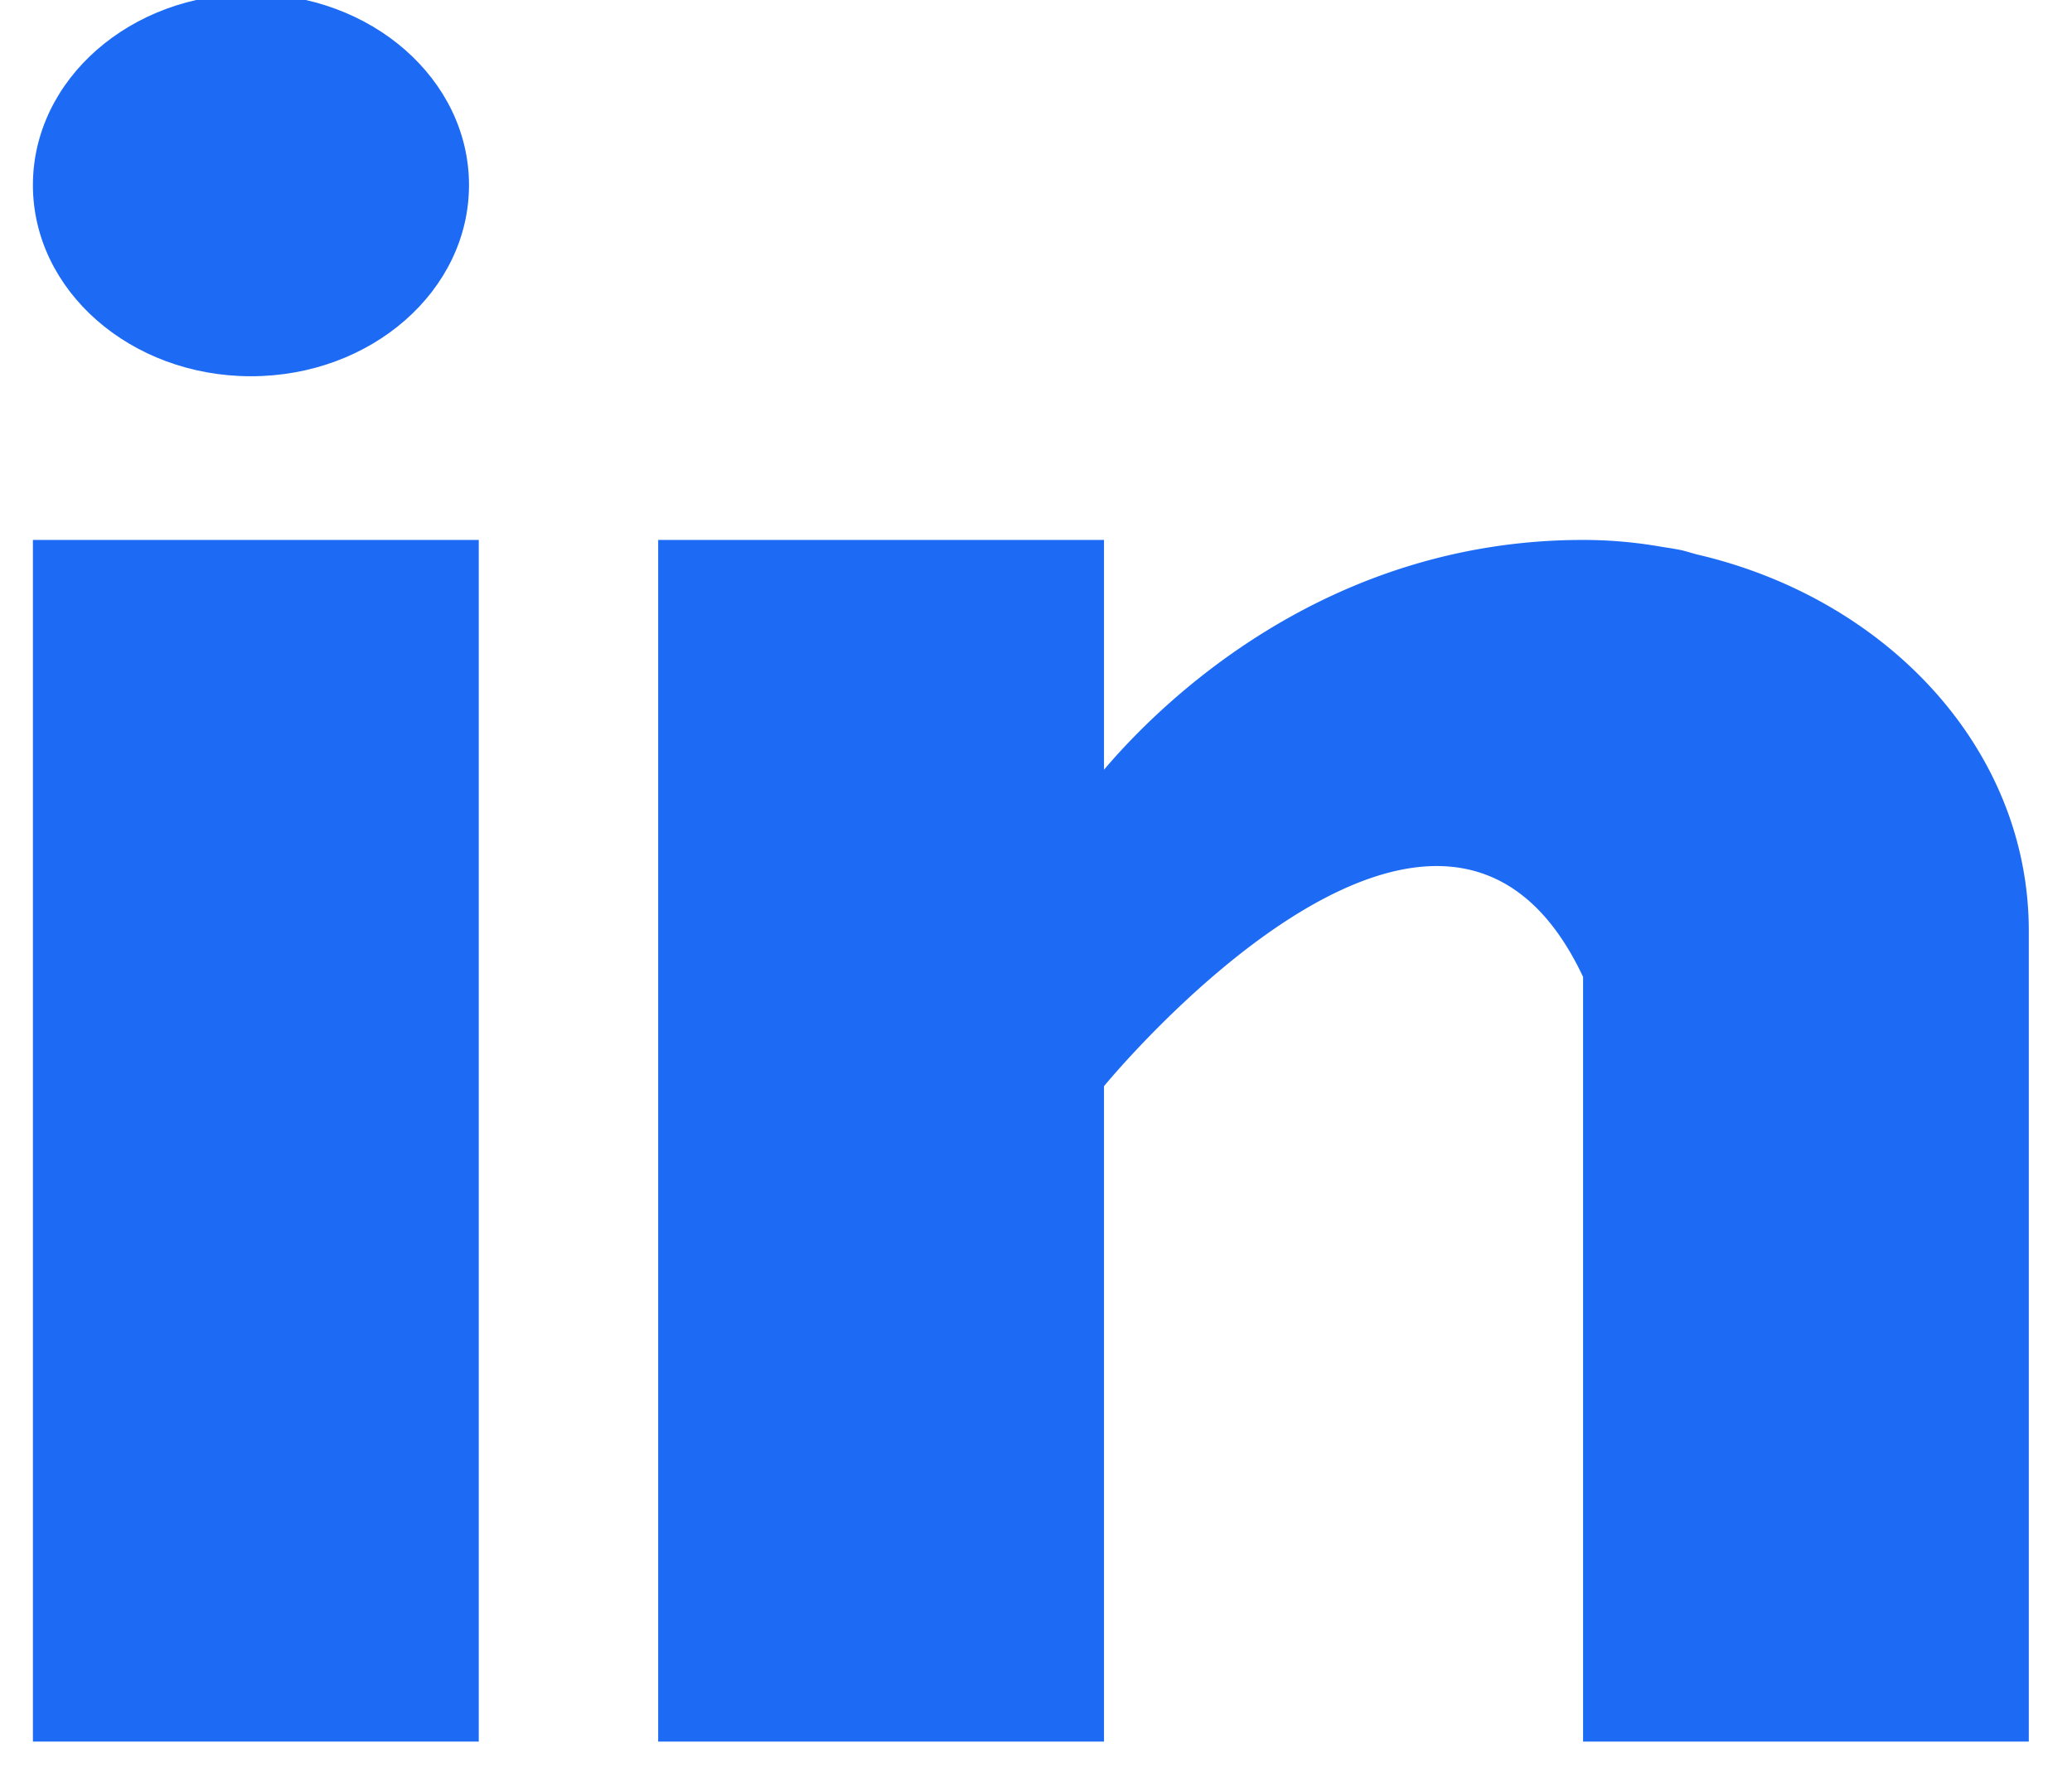 <?xml version="1.0" encoding="UTF-8"?> <svg xmlns="http://www.w3.org/2000/svg" width="34" height="29" viewBox="0 0 34 29"> <g> <g> <g> <g> <g> <path fill="#1d6bf5" d="M7.856 8.86H.54v19.718h7.316z"></path> </g> </g> </g> <g> <g> <g> <path fill="#1d6bf5" d="M27.82 9.091c-.078-.021-.152-.045-.234-.064a5.331 5.331 0 0 0-.296-.05 7.445 7.445 0 0 0-1.313-.117c-4.265 0-6.97 2.72-7.861 3.77V8.86H10.8v19.718h7.316V17.823s5.528-6.751 7.861-1.793v12.548h7.314V15.272c0-2.98-2.33-5.462-5.472-6.18z"></path> </g> </g> </g> <g> <g> <g> <path fill="#1d6bf5" d="M4.118 6.174c1.976 0 3.578-1.405 3.578-3.137C7.696 1.304 6.094-.1 4.118-.1 2.142-.1.54 1.304.54 3.037c0 1.732 1.602 3.137 3.578 3.137z"></path> </g> </g> </g> </g> </g> </svg> 